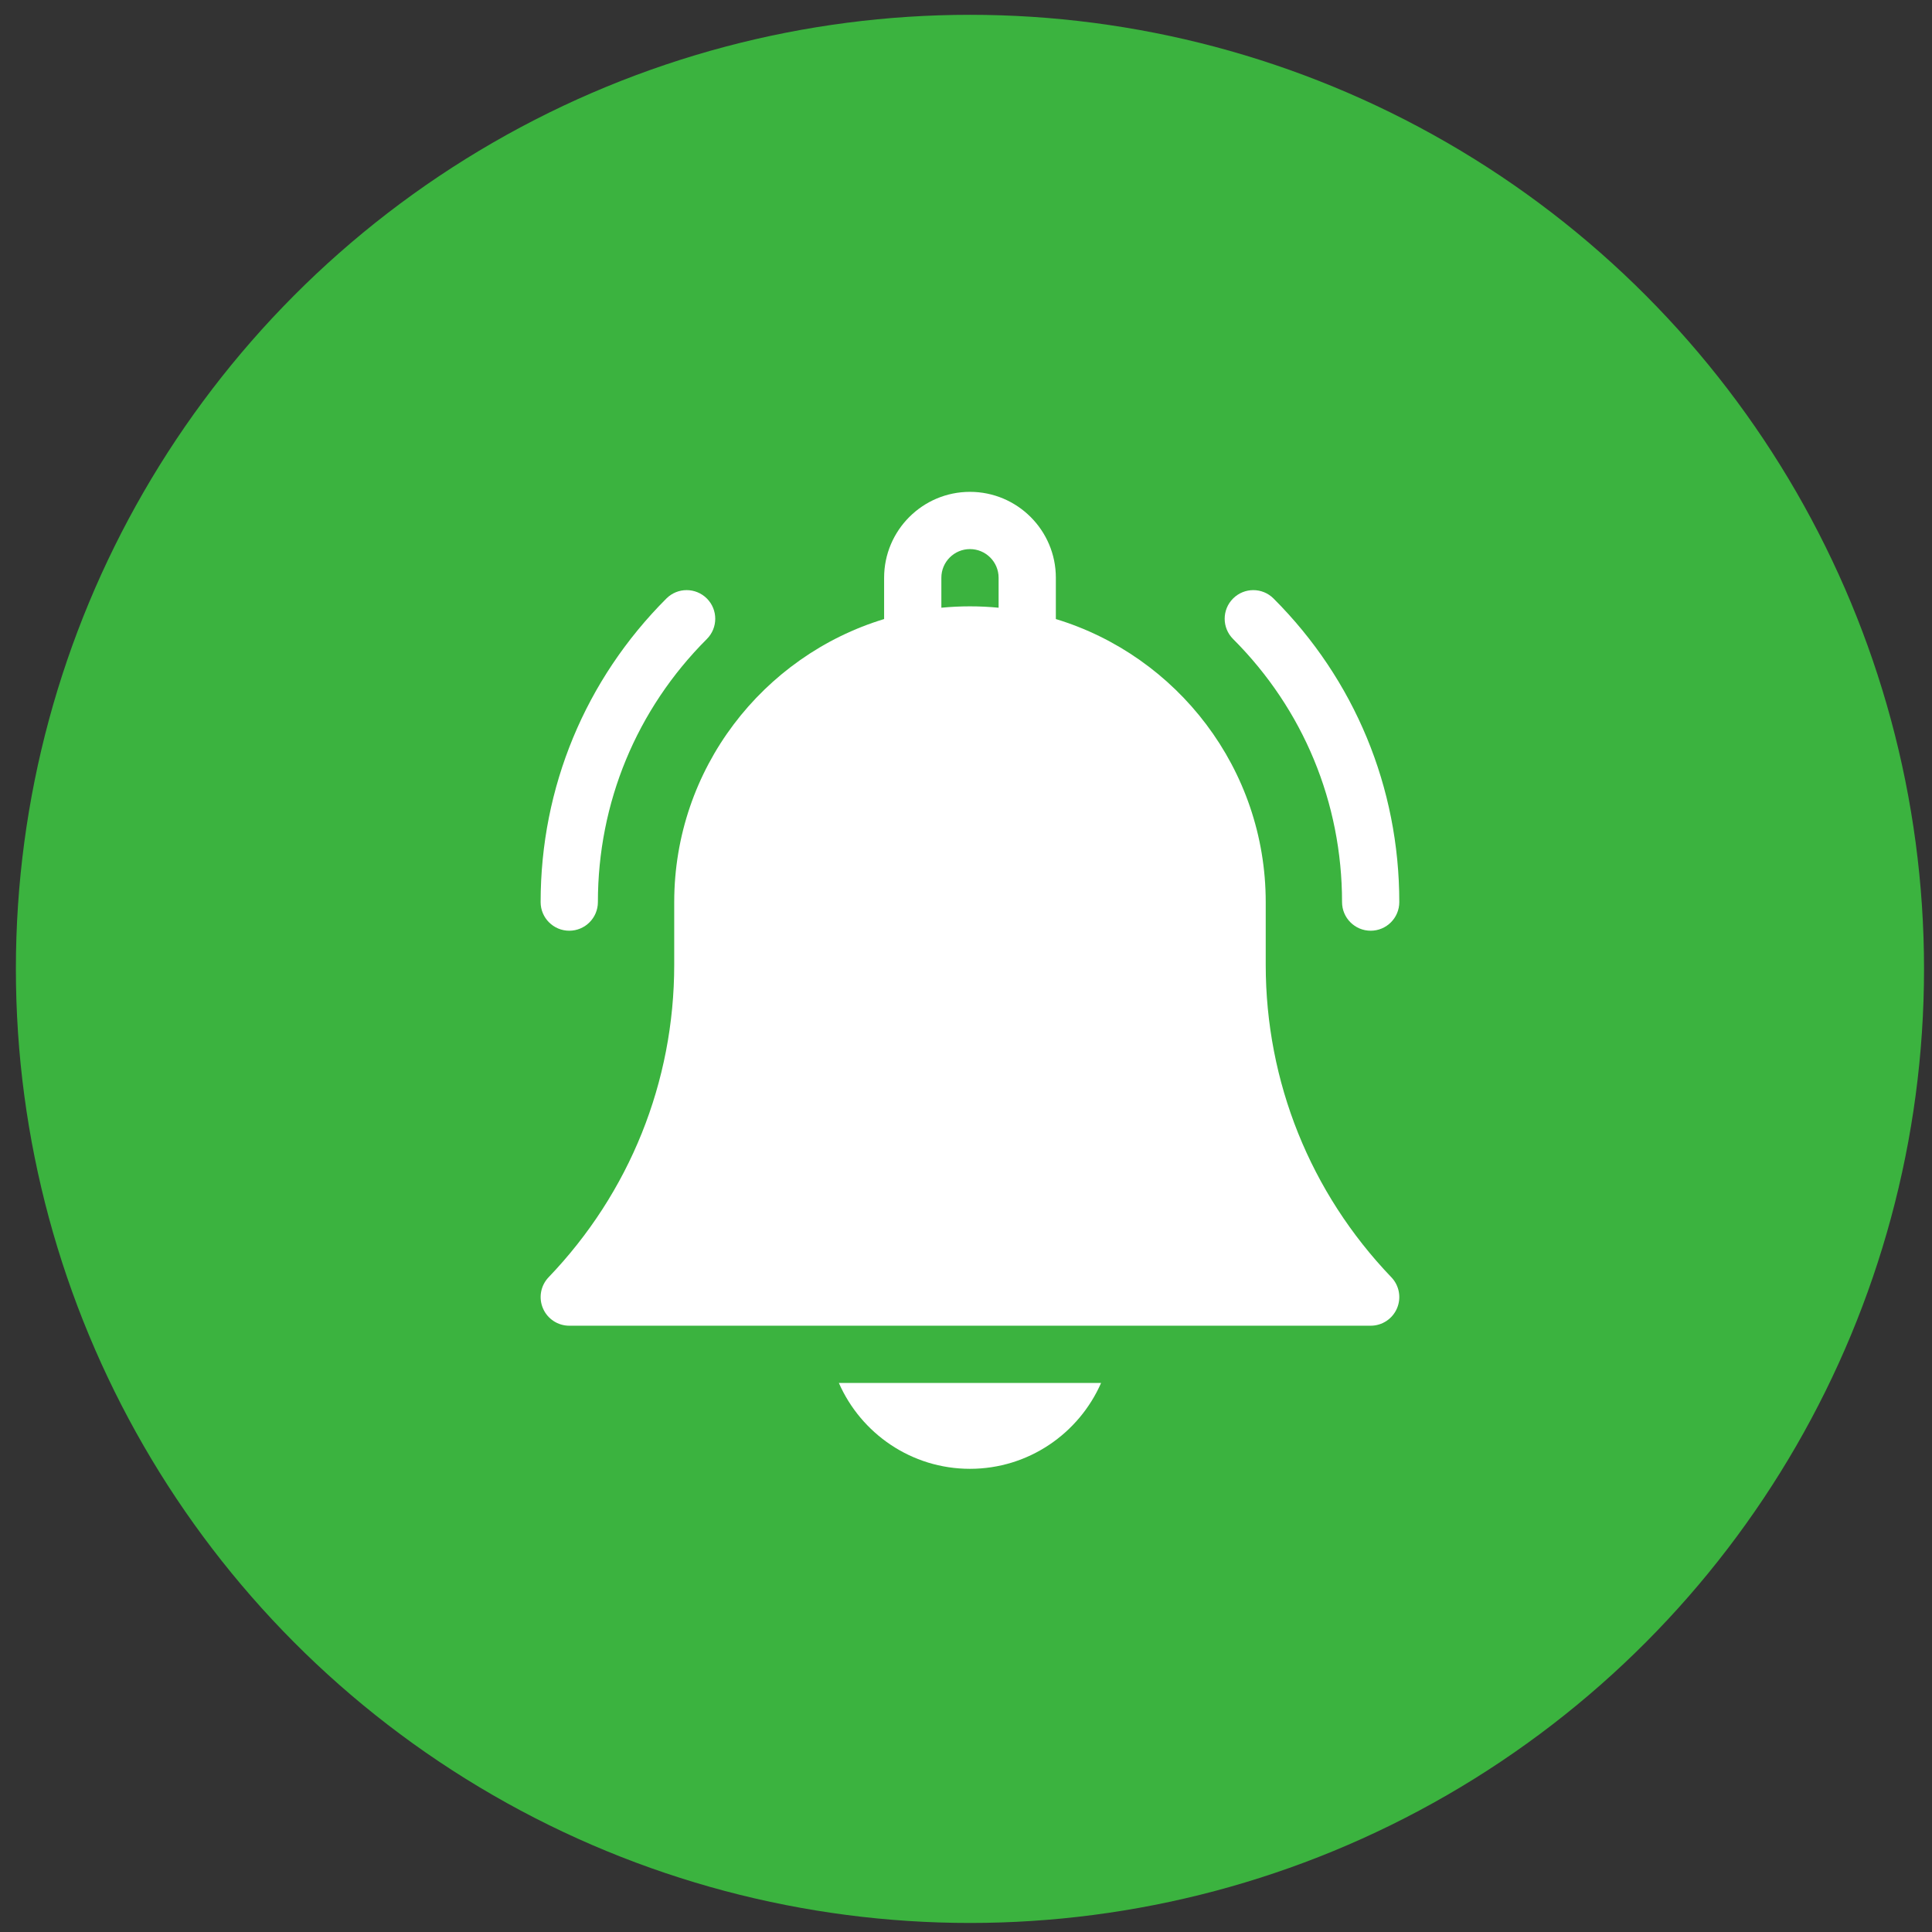 <svg width="81" height="81" viewBox="0 0 81 81" fill="none" xmlns="http://www.w3.org/2000/svg">
<rect x="0" y="0" width="81" height="81" fill="#333333" stroke="none"/>
<circle cx="40.666" cy="40.621" r="40" fill="#3BB33F"/>
<path d="M40.666 61.581C43.122 61.581 45.236 60.097 46.164 57.98H35.169C36.097 60.097 38.211 61.581 40.666 61.581Z" fill="white"/>
<path d="M53.066 40.45V37.821C53.066 32.235 49.354 27.5 44.267 25.954V24.221C44.267 22.236 42.652 20.621 40.666 20.621C38.681 20.621 37.067 22.236 37.067 24.221V25.954C31.979 27.5 28.267 32.235 28.267 37.821V40.45C28.267 45.356 26.396 50.008 23 53.55C22.668 53.897 22.574 54.409 22.763 54.851C22.951 55.294 23.386 55.581 23.867 55.581H57.467C57.947 55.581 58.382 55.294 58.57 54.851C58.759 54.409 58.665 53.897 58.333 53.55C54.937 50.008 53.066 45.356 53.066 40.45ZM41.867 25.479C41.472 25.441 41.071 25.421 40.666 25.421C40.262 25.421 39.861 25.441 39.467 25.479V24.221C39.467 23.559 40.005 23.021 40.666 23.021C41.328 23.021 41.867 23.559 41.867 24.221V25.479Z" fill="white"/>
<path d="M56.266 37.821C56.266 38.483 56.804 39.021 57.466 39.021C58.129 39.021 58.666 38.483 58.666 37.821C58.666 33.013 56.794 28.492 53.394 25.093C52.926 24.624 52.166 24.624 51.697 25.093C51.228 25.561 51.228 26.321 51.697 26.79C54.644 29.736 56.266 33.654 56.266 37.821Z" fill="white"/>
<path d="M23.866 39.021C24.529 39.021 25.067 38.483 25.067 37.821C25.067 33.654 26.689 29.736 29.636 26.79C30.104 26.321 30.104 25.561 29.636 25.093C29.167 24.624 28.407 24.624 27.939 25.093C24.539 28.492 22.666 33.013 22.666 37.821C22.666 38.483 23.204 39.021 23.866 39.021Z" fill="white"/>
</svg>
